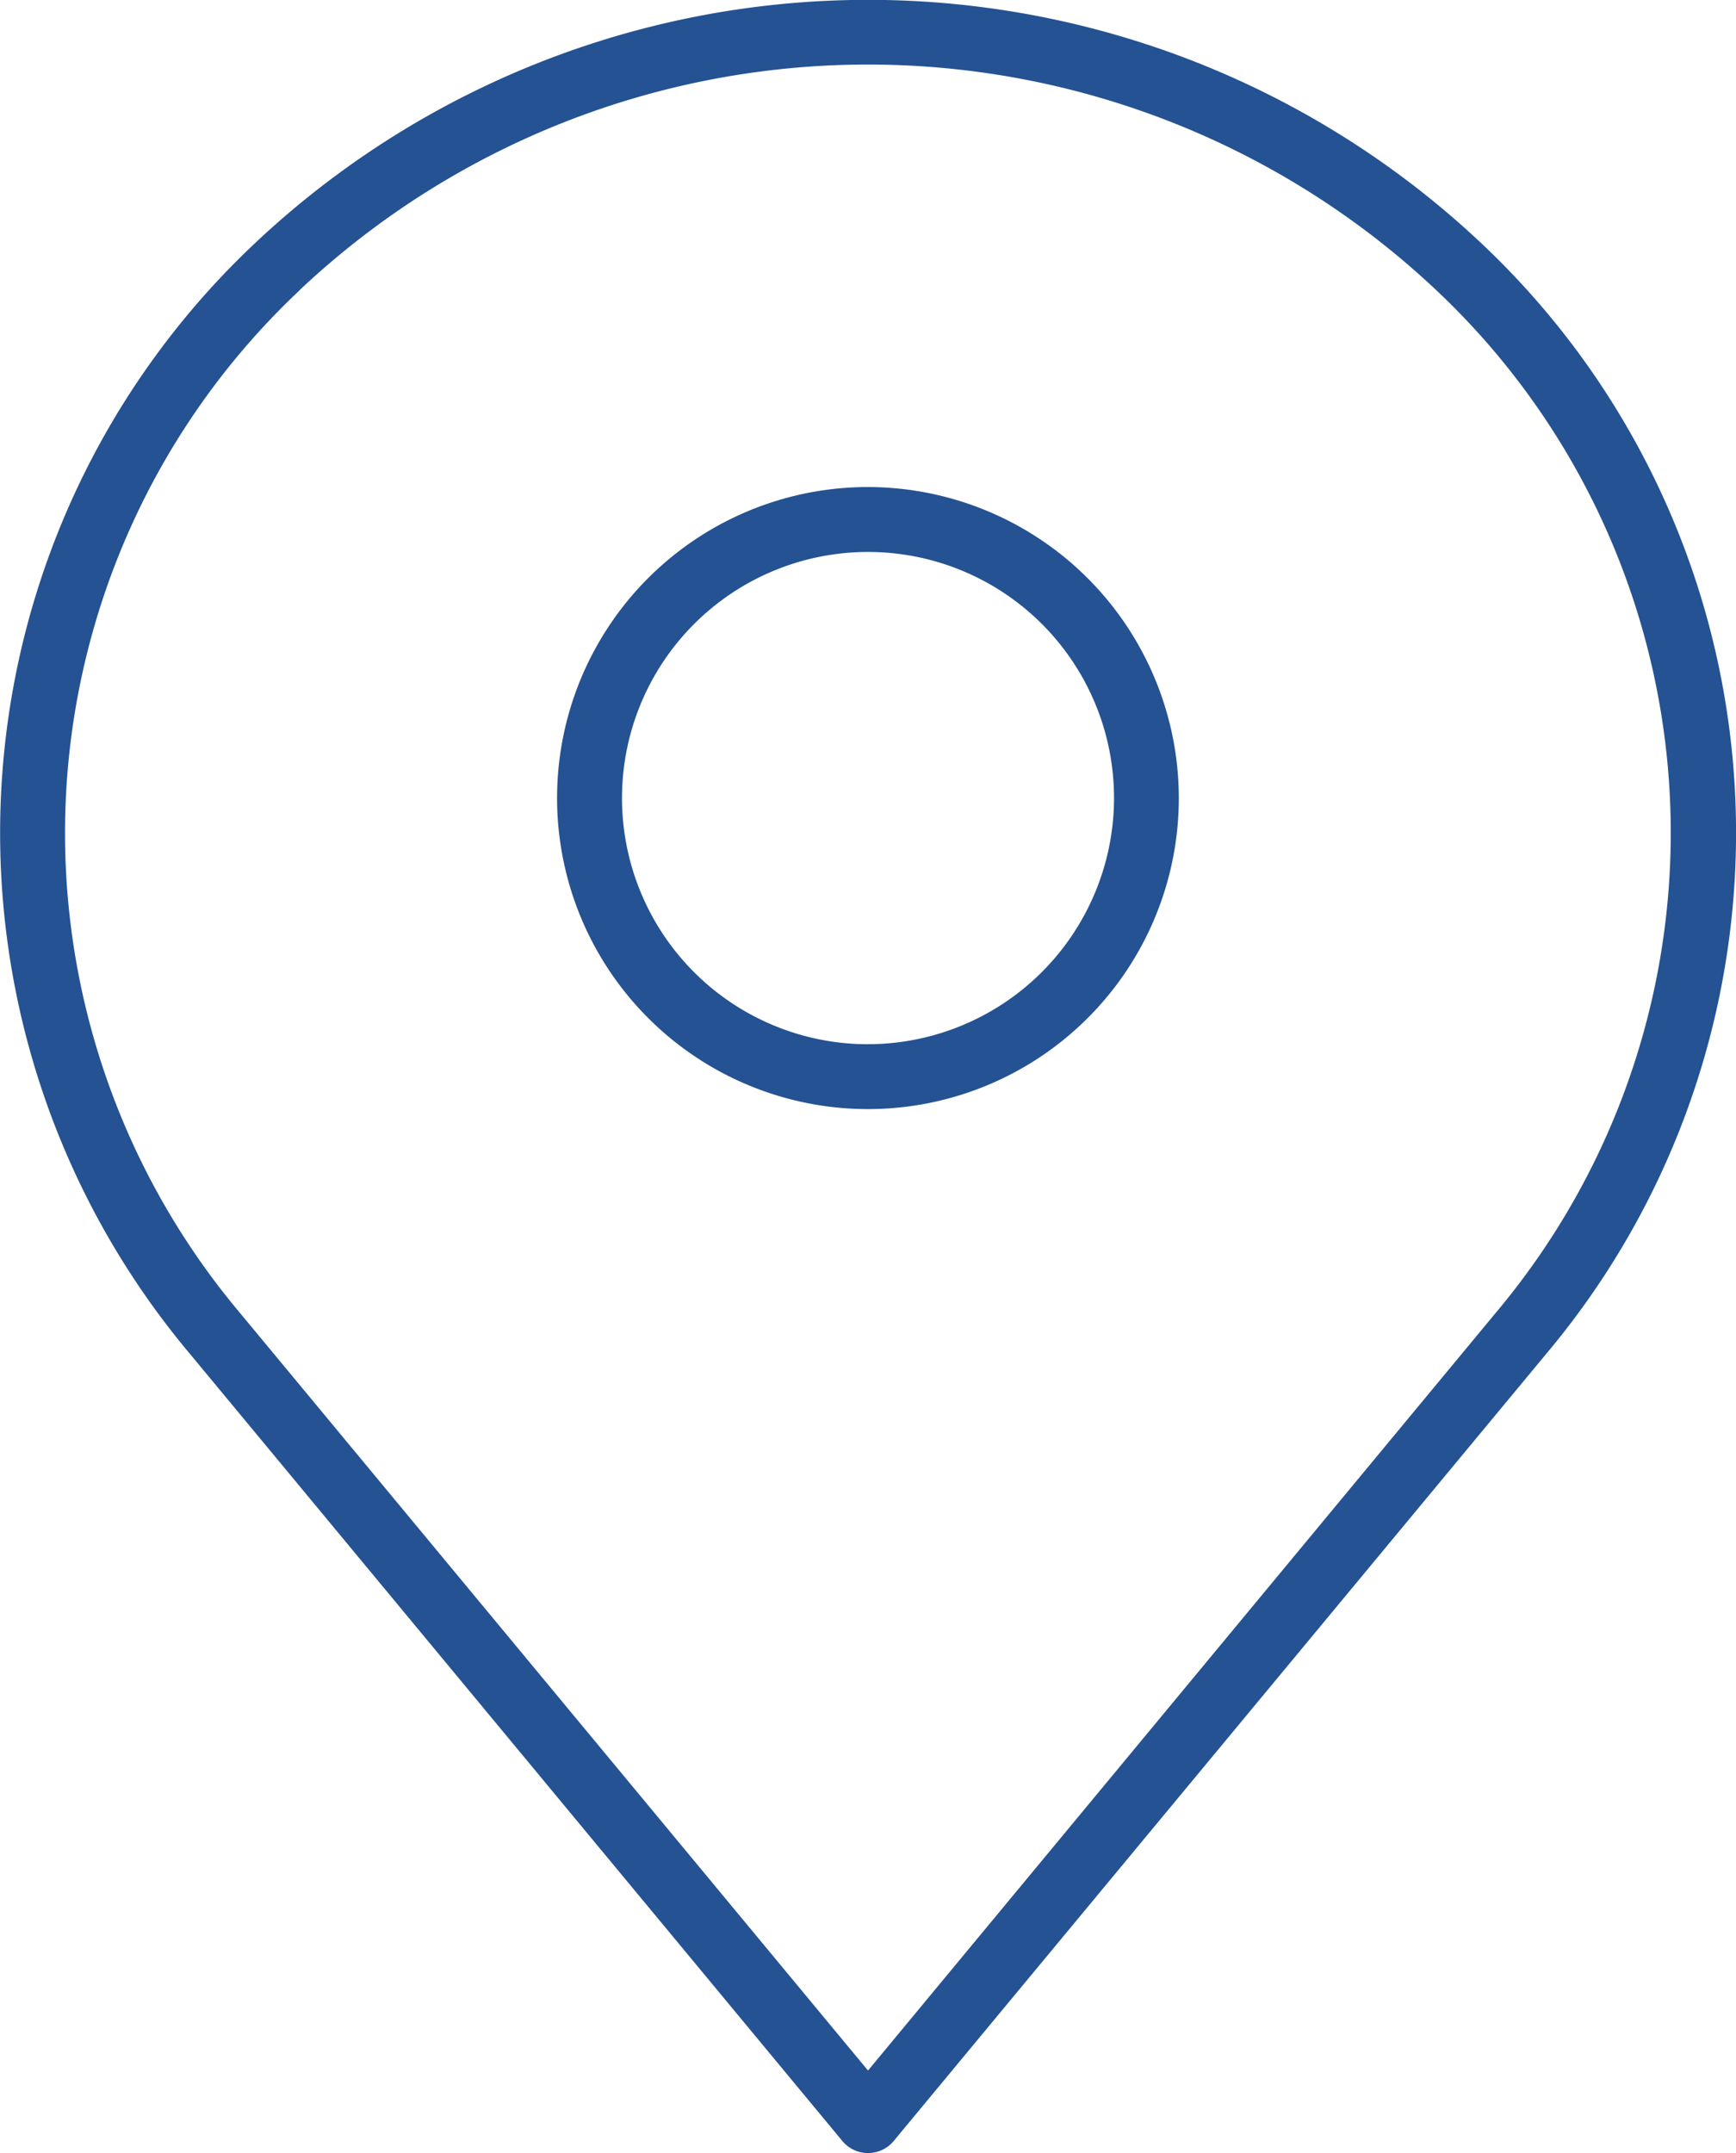 <svg xmlns="http://www.w3.org/2000/svg" width="46.445" height="57.578" viewBox="0 0 46.445 57.578"><defs><style>.a{fill:#245293;}</style></defs><g transform="translate(-74.017 -237.015)"><path class="a" d="M101.051,253.369a8.317,8.317,0,1,0,8.316,8.316A8.326,8.326,0,0,0,101.051,253.369Zm0,14.9a6.582,6.582,0,1,1,6.583-6.583A6.59,6.59,0,0,1,101.051,268.268Z" transform="translate(-3.812 -3.33)"/><path class="a" d="M79.083,273.2l17.49,21.091a.894.894,0,0,0,1.334,0L115.4,273.2a21.646,21.646,0,0,0-1.754-29.682,23.929,23.929,0,0,0-32.807,0A21.645,21.645,0,0,0,79.083,273.2Zm2.954-28.431a22.178,22.178,0,0,1,30.4,0,19.926,19.926,0,0,1,1.62,27.325L97.24,292.383,80.417,272.1A19.927,19.927,0,0,1,82.037,244.773Z"/></g></svg>